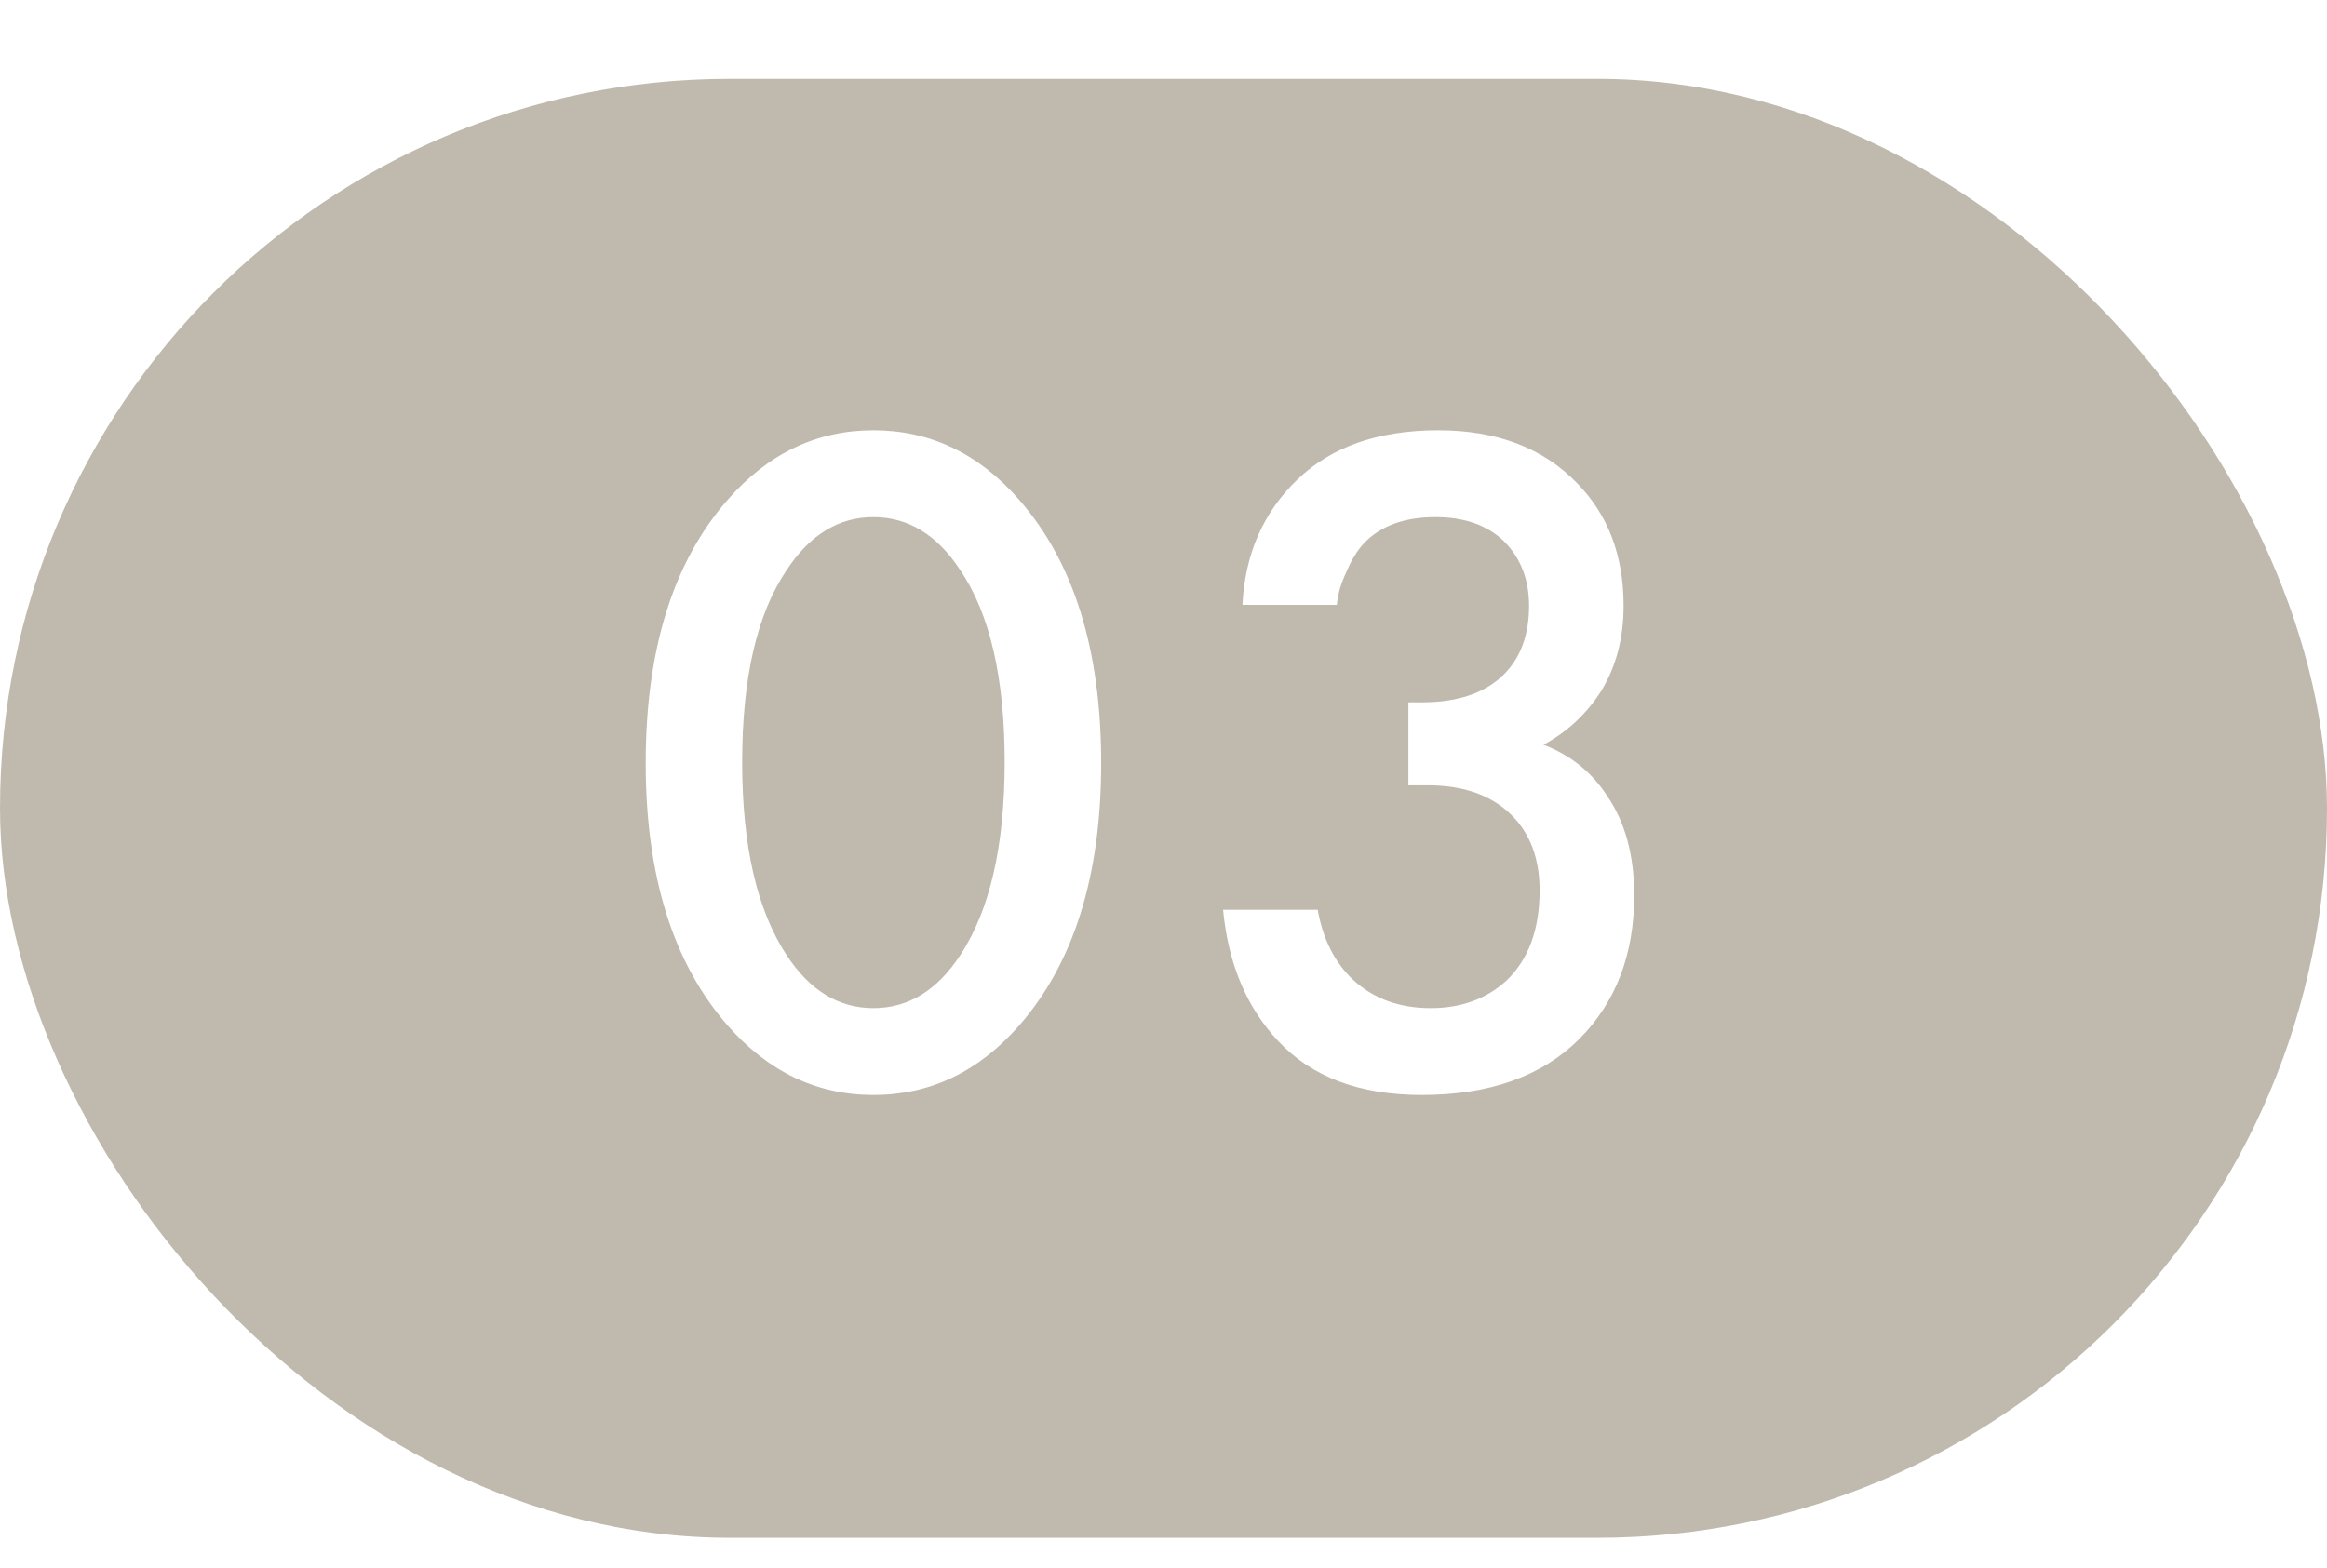 <?xml version="1.0" encoding="UTF-8"?> <svg xmlns="http://www.w3.org/2000/svg" width="46" height="31" viewBox="0 0 46 31" fill="none"><g filter="url(#filter0_d_373_581)"><rect width="46" height="28.848" rx="14.424" fill="#C0B9AD"></rect></g><path d="M20.146 20.278C19.345 21.193 18.385 21.651 17.266 21.651C16.147 21.651 15.187 21.193 14.385 20.278C13.304 19.044 12.764 17.315 12.764 15.089C12.764 12.851 13.304 11.115 14.385 9.881C15.187 8.965 16.147 8.508 17.266 8.508C18.385 8.508 19.345 8.965 20.146 9.881C21.227 11.115 21.768 12.851 21.768 15.089C21.768 17.315 21.227 19.044 20.146 20.278ZM18.983 11.274C18.525 10.574 17.953 10.225 17.266 10.225C16.579 10.225 16.007 10.574 15.549 11.274C14.964 12.139 14.671 13.404 14.671 15.07C14.671 16.723 14.964 17.995 15.549 18.885C16.007 19.585 16.579 19.934 17.266 19.934C17.953 19.934 18.525 19.585 18.983 18.885C19.568 17.995 19.86 16.723 19.86 15.07C19.86 13.404 19.568 12.139 18.983 11.274ZM26.429 11.96H24.56C24.611 10.956 24.973 10.129 25.647 9.481C26.321 8.832 27.25 8.508 28.432 8.508C29.59 8.508 30.505 8.857 31.179 9.557C31.79 10.18 32.095 10.988 32.095 11.979C32.095 12.615 31.949 13.175 31.656 13.658C31.364 14.116 30.982 14.472 30.512 14.726C31.046 14.93 31.465 15.267 31.771 15.738C32.127 16.259 32.305 16.914 32.305 17.702C32.305 18.872 31.942 19.82 31.218 20.545C30.48 21.282 29.444 21.651 28.108 21.651C26.875 21.651 25.927 21.295 25.266 20.583C24.643 19.922 24.28 19.057 24.178 17.989H26.048C26.15 18.561 26.378 19.019 26.735 19.362C27.142 19.744 27.657 19.934 28.28 19.934C28.878 19.934 29.373 19.756 29.768 19.4C30.213 18.981 30.435 18.383 30.435 17.607C30.435 16.971 30.245 16.469 29.863 16.1C29.469 15.719 28.922 15.528 28.223 15.528H27.841V13.887H28.108C28.82 13.887 29.361 13.703 29.73 13.334C30.06 13.003 30.226 12.552 30.226 11.979C30.226 11.458 30.06 11.032 29.73 10.701C29.399 10.383 28.948 10.225 28.375 10.225C27.765 10.225 27.294 10.396 26.963 10.74C26.836 10.88 26.728 11.051 26.639 11.255C26.55 11.445 26.493 11.598 26.468 11.713C26.442 11.827 26.429 11.91 26.429 11.96Z" fill="white"></path><defs><filter id="filter0_d_373_581" x="0" y="0" width="46" height="30.407" filterUnits="userSpaceOnUse" color-interpolation-filters="sRGB"><feFlood flood-opacity="0" result="BackgroundImageFix"></feFlood><feColorMatrix in="SourceAlpha" type="matrix" values="0 0 0 0 0 0 0 0 0 0 0 0 0 0 0 0 0 0 127 0" result="hardAlpha"></feColorMatrix><feOffset dy="1.559"></feOffset><feComposite in2="hardAlpha" operator="out"></feComposite><feColorMatrix type="matrix" values="0 0 0 0 0.566 0 0 0 0 0.542 0 0 0 0 0.493 0 0 0 1 0"></feColorMatrix><feBlend mode="normal" in2="BackgroundImageFix" result="effect1_dropShadow_373_581"></feBlend><feBlend mode="normal" in="SourceGraphic" in2="effect1_dropShadow_373_581" result="shape"></feBlend></filter></defs></svg> 